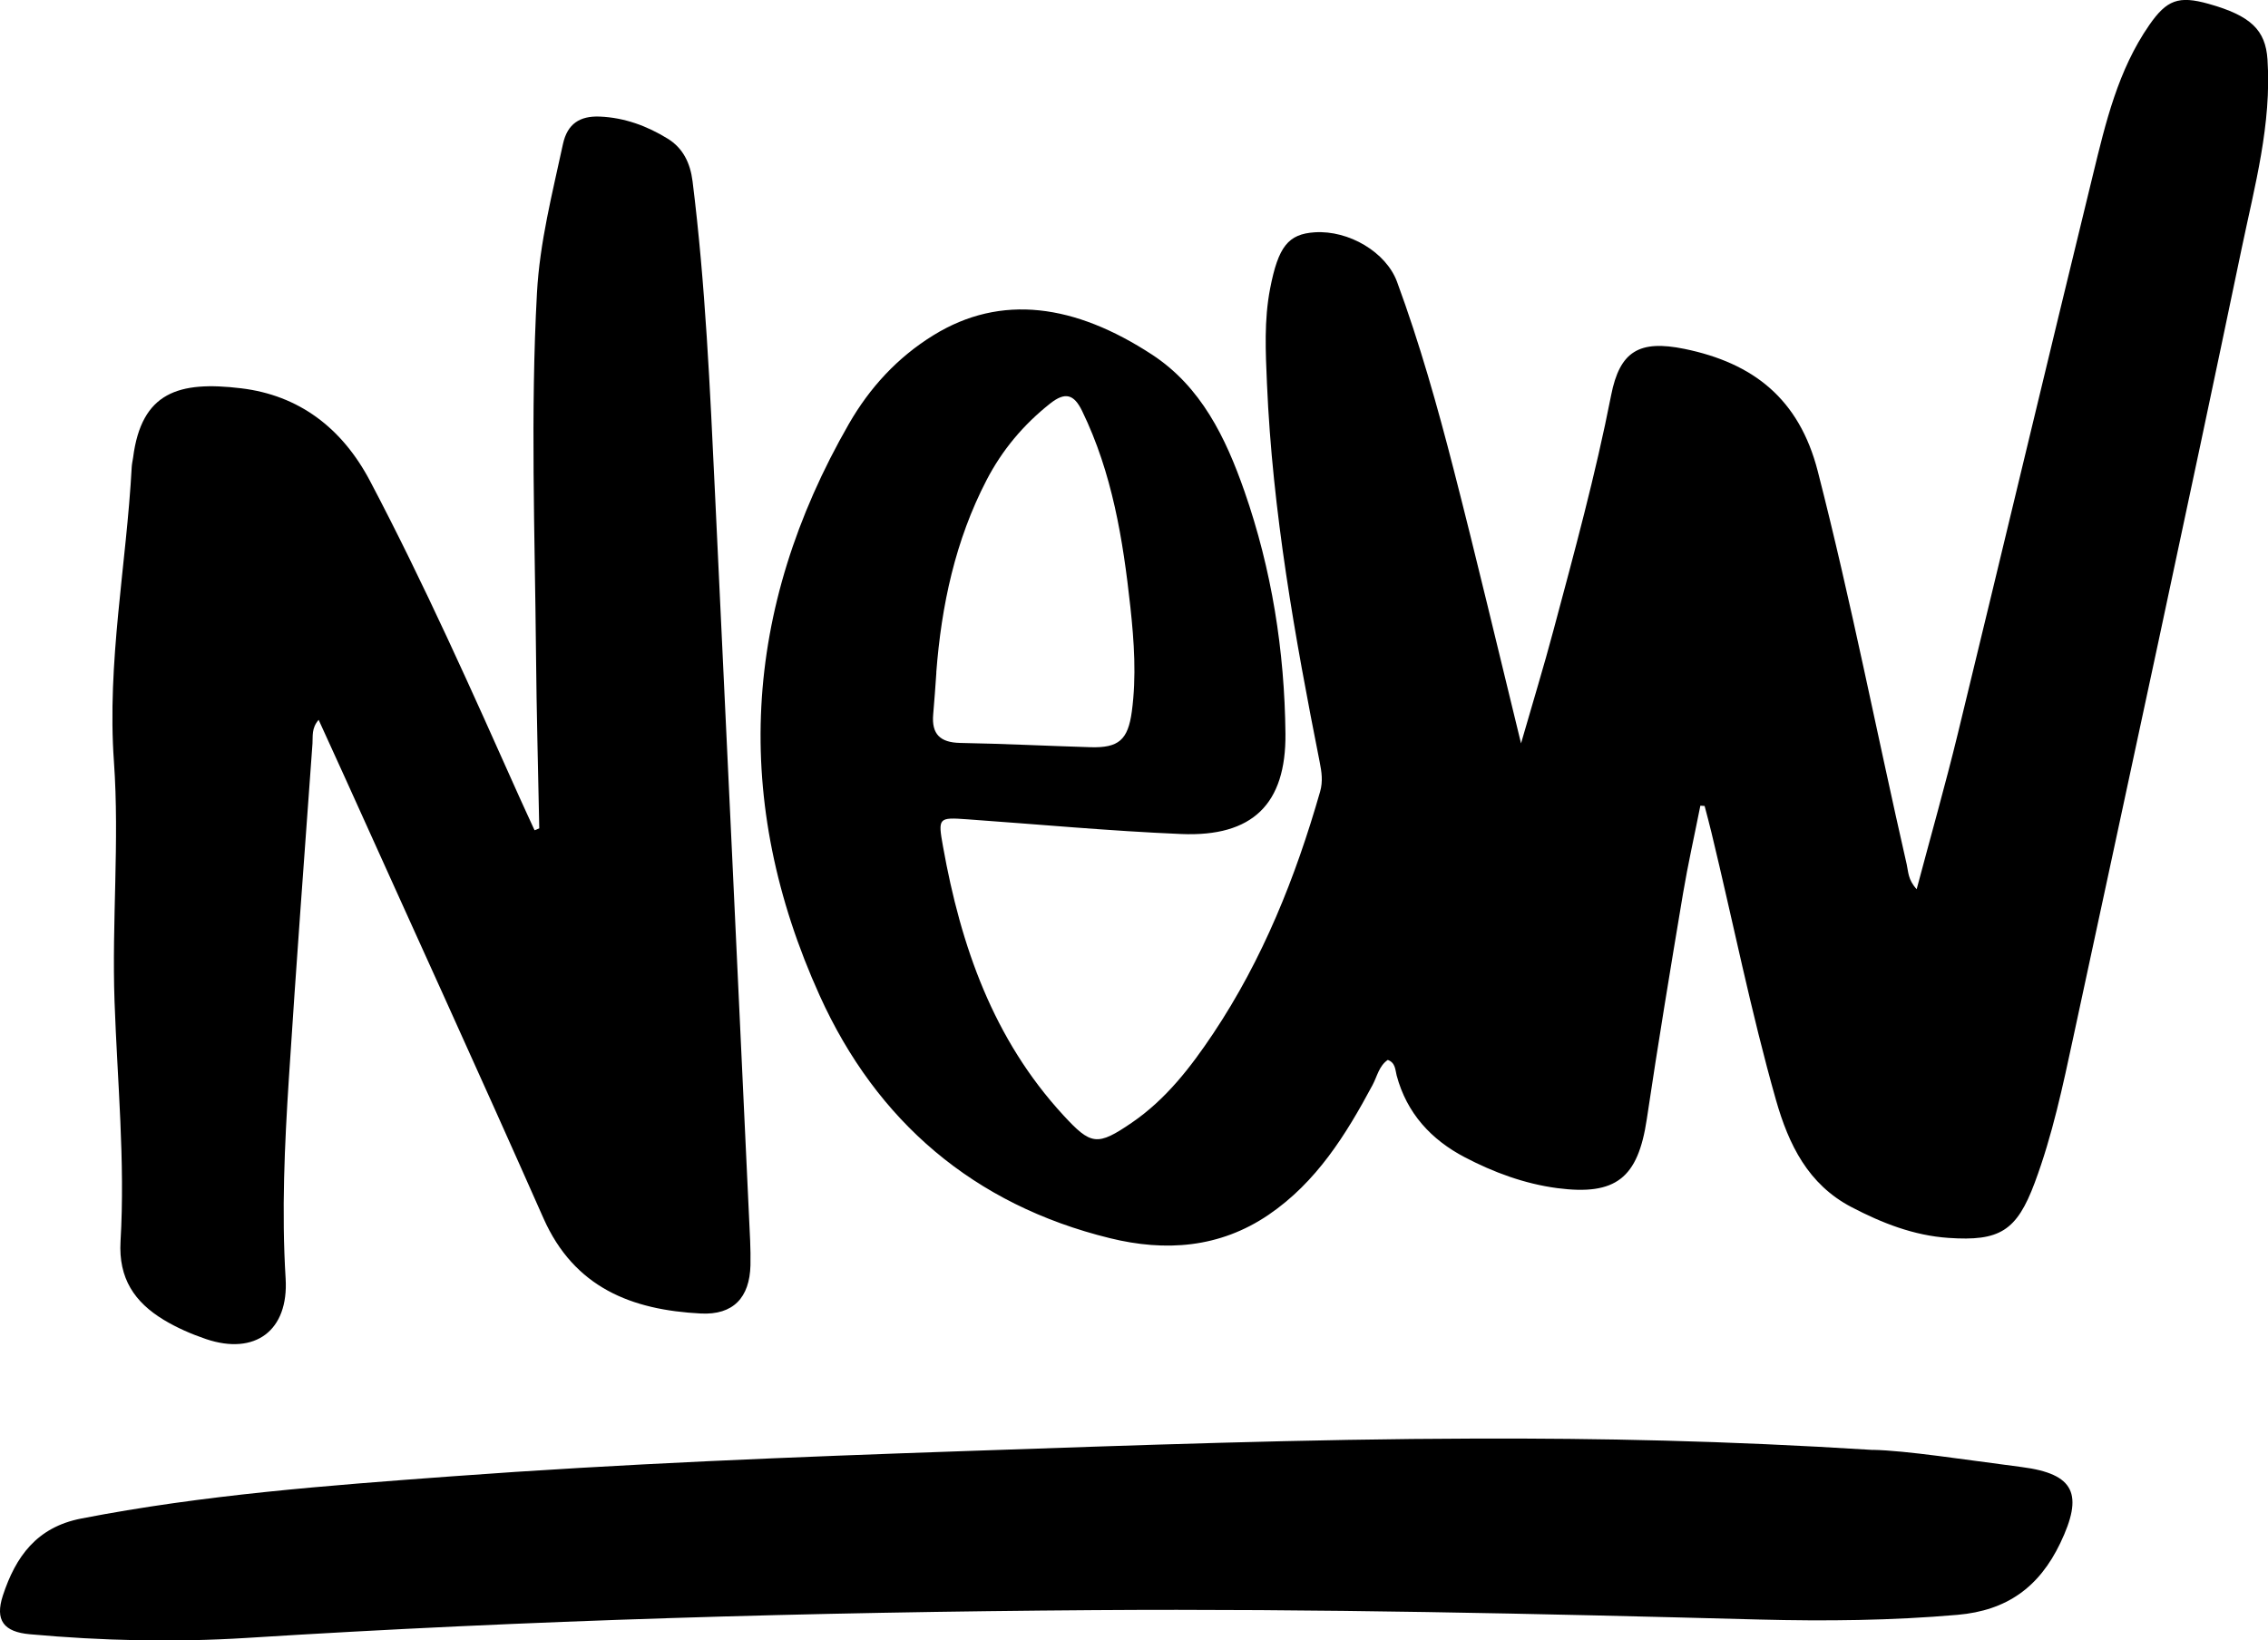 <?xml version="1.0" encoding="UTF-8"?> <svg xmlns="http://www.w3.org/2000/svg" id="Layer_2" data-name="Layer 2" viewBox="0 0 265.13 191.79"><defs><style> .cls-1 { fill: #000; stroke-width: 0px; } </style></defs><g id="Layer_2-2" data-name="Layer 2"><path class="cls-1" d="M198.77,94.21c-.68,3.43-1.45,6.84-2.03,10.29-1.47,8.78-2.92,17.55-4.23,26.35-1.03,6.89-3.6,8.96-10.48,8.06-3.83-.51-7.42-1.84-10.8-3.61-3.92-2.05-6.78-5.14-7.96-9.56-.17-.65-.13-1.49-1.04-1.82-1.03.71-1.24,1.93-1.78,2.94-3.11,5.81-6.55,11.35-12.14,15.16-5.73,3.9-12.08,4.34-18.57,2.74-15.89-3.9-27.26-13.65-33.91-28.34-10.3-22.73-9.05-45.19,3.41-66.87,2.41-4.19,5.64-7.74,9.87-10.35,7.93-4.9,16.56-3.62,25.55,2.25,5.75,3.76,8.62,9.71,10.81,15.97,3.2,9.17,4.7,18.67,4.8,28.36.08,8.22-3.84,12.08-12.18,11.73-8.35-.35-16.67-1.13-25.01-1.72-3.38-.24-3.45-.2-2.84,3.19,2.08,11.62,5.86,22.49,14.05,31.39,3.25,3.53,3.97,3.66,8.02.89,3.98-2.72,6.87-6.47,9.5-10.4,5.81-8.7,9.64-18.28,12.51-28.3.35-1.21.18-2.32-.05-3.48-2.9-14.62-5.52-29.29-6.16-44.22-.16-3.7-.35-7.44.37-11.13.95-4.9,2.12-6.37,5.21-6.57,3.99-.26,8.36,2.33,9.63,5.8,2.64,7.17,4.71,14.52,6.61,21.91,2.67,10.38,5.13,20.81,7.88,32.04,1.4-4.87,2.67-9,3.78-13.18,2.44-9.12,4.93-18.23,6.75-27.51,1.01-5.15,3.28-6.51,8.57-5.43,8.04,1.65,13.41,5.82,15.59,14.31,3.91,15.23,6.9,30.66,10.4,45.98.19.84.14,1.78,1.16,2.88,1.67-6.29,3.35-12.19,4.8-18.14,5.3-21.79,10.49-43.61,15.81-65.4,1.48-6.08,2.92-12.21,6.58-17.49,2.04-2.94,3.42-3.47,6.94-2.48,4.95,1.39,6.65,3.07,6.88,6.5.5,7.56-1.5,14.81-3.01,22.06-6.41,30.76-13.06,61.46-19.67,92.17-1.24,5.77-2.46,11.56-4.53,17.1-2.11,5.66-4.11,6.86-10.08,6.45-4.08-.28-7.78-1.74-11.34-3.6-5.07-2.65-7.34-7.3-8.83-12.53-2.93-10.32-5.02-20.84-7.54-31.26-.25-1.04-.53-2.08-.8-3.11-.16,0-.32-.02-.48-.03ZM109.46,78.64c-.12,1.63-.22,3.26-.37,4.89-.2,2.31.82,3.28,3.15,3.33,5.08.09,10.16.35,15.24.5,3.29.1,4.38-.85,4.83-4.17.55-4.08.27-8.17-.17-12.23-.86-7.88-2.12-15.67-5.64-22.91-.96-1.98-1.99-2.25-3.74-.87-3.12,2.47-5.61,5.44-7.43,8.95-3.66,7.05-5.28,14.65-5.88,22.5Z"></path><path class="cls-1" d="M63.04,96.85c-.13-6.8-.32-13.59-.38-20.39-.13-14.07-.66-28.14.11-42.2.32-5.93,1.8-11.65,3.04-17.42.52-2.38,1.98-3.3,4.3-3.21,2.89.12,5.52,1.09,7.94,2.58,1.79,1.1,2.64,2.84,2.91,4.98,1.51,12.09,2.04,24.25,2.62,36.4,1.35,28.2,2.66,56.41,3.98,84.61.09,1.9.21,3.81.17,5.72-.09,3.8-2.02,5.84-5.8,5.65-8.07-.41-14.8-3.01-18.4-11.14-7.61-17.19-15.43-34.28-23.16-51.42-1-2.21-2.01-4.42-3.12-6.85-.86.99-.66,1.93-.72,2.77-.94,13.05-1.92,26.09-2.76,39.15-.5,7.79-.86,15.58-.38,23.4.37,6.1-3.57,9.01-9.3,7.08-1.71-.58-3.41-1.32-4.95-2.25-3.4-2.06-5.3-4.83-5.05-9.18.55-9.35-.37-18.69-.7-28.03-.33-9.35.59-18.71-.07-28.04-.83-11.61,1.46-22.99,2.08-34.48.02-.36.11-.72.16-1.08.98-7.65,5.32-8.99,12.64-8.1,6.7.81,11.76,4.58,15.06,10.84,6.36,12.07,11.89,24.51,17.45,36.94.58,1.3,1.19,2.59,1.78,3.89.18-.07.37-.14.55-.22Z"></path><path class="cls-1" d="M218.93,169.51c3.91.08,10.65,1.14,17.4,2.01,6.23.8,7.24,3.2,4.52,8.89-2.47,5.16-6.25,7.89-12.02,8.39-7.71.67-15.42.75-23.13.55-25.95-.69-51.9-1.28-77.85-1.1-33.04.23-66.07,1.17-99.05,3.25-8.44.53-16.88.33-25.3-.43-3.05-.27-4.12-1.62-3.16-4.54,1.48-4.5,3.93-7.98,9.16-8.99,14.3-2.78,28.78-3.86,43.27-4.93,20.01-1.48,40.06-2.27,60.11-2.96,19.86-.68,39.73-1.41,59.61-1.46,14.53-.04,29.04.24,46.44,1.33Z"></path></g></svg> 